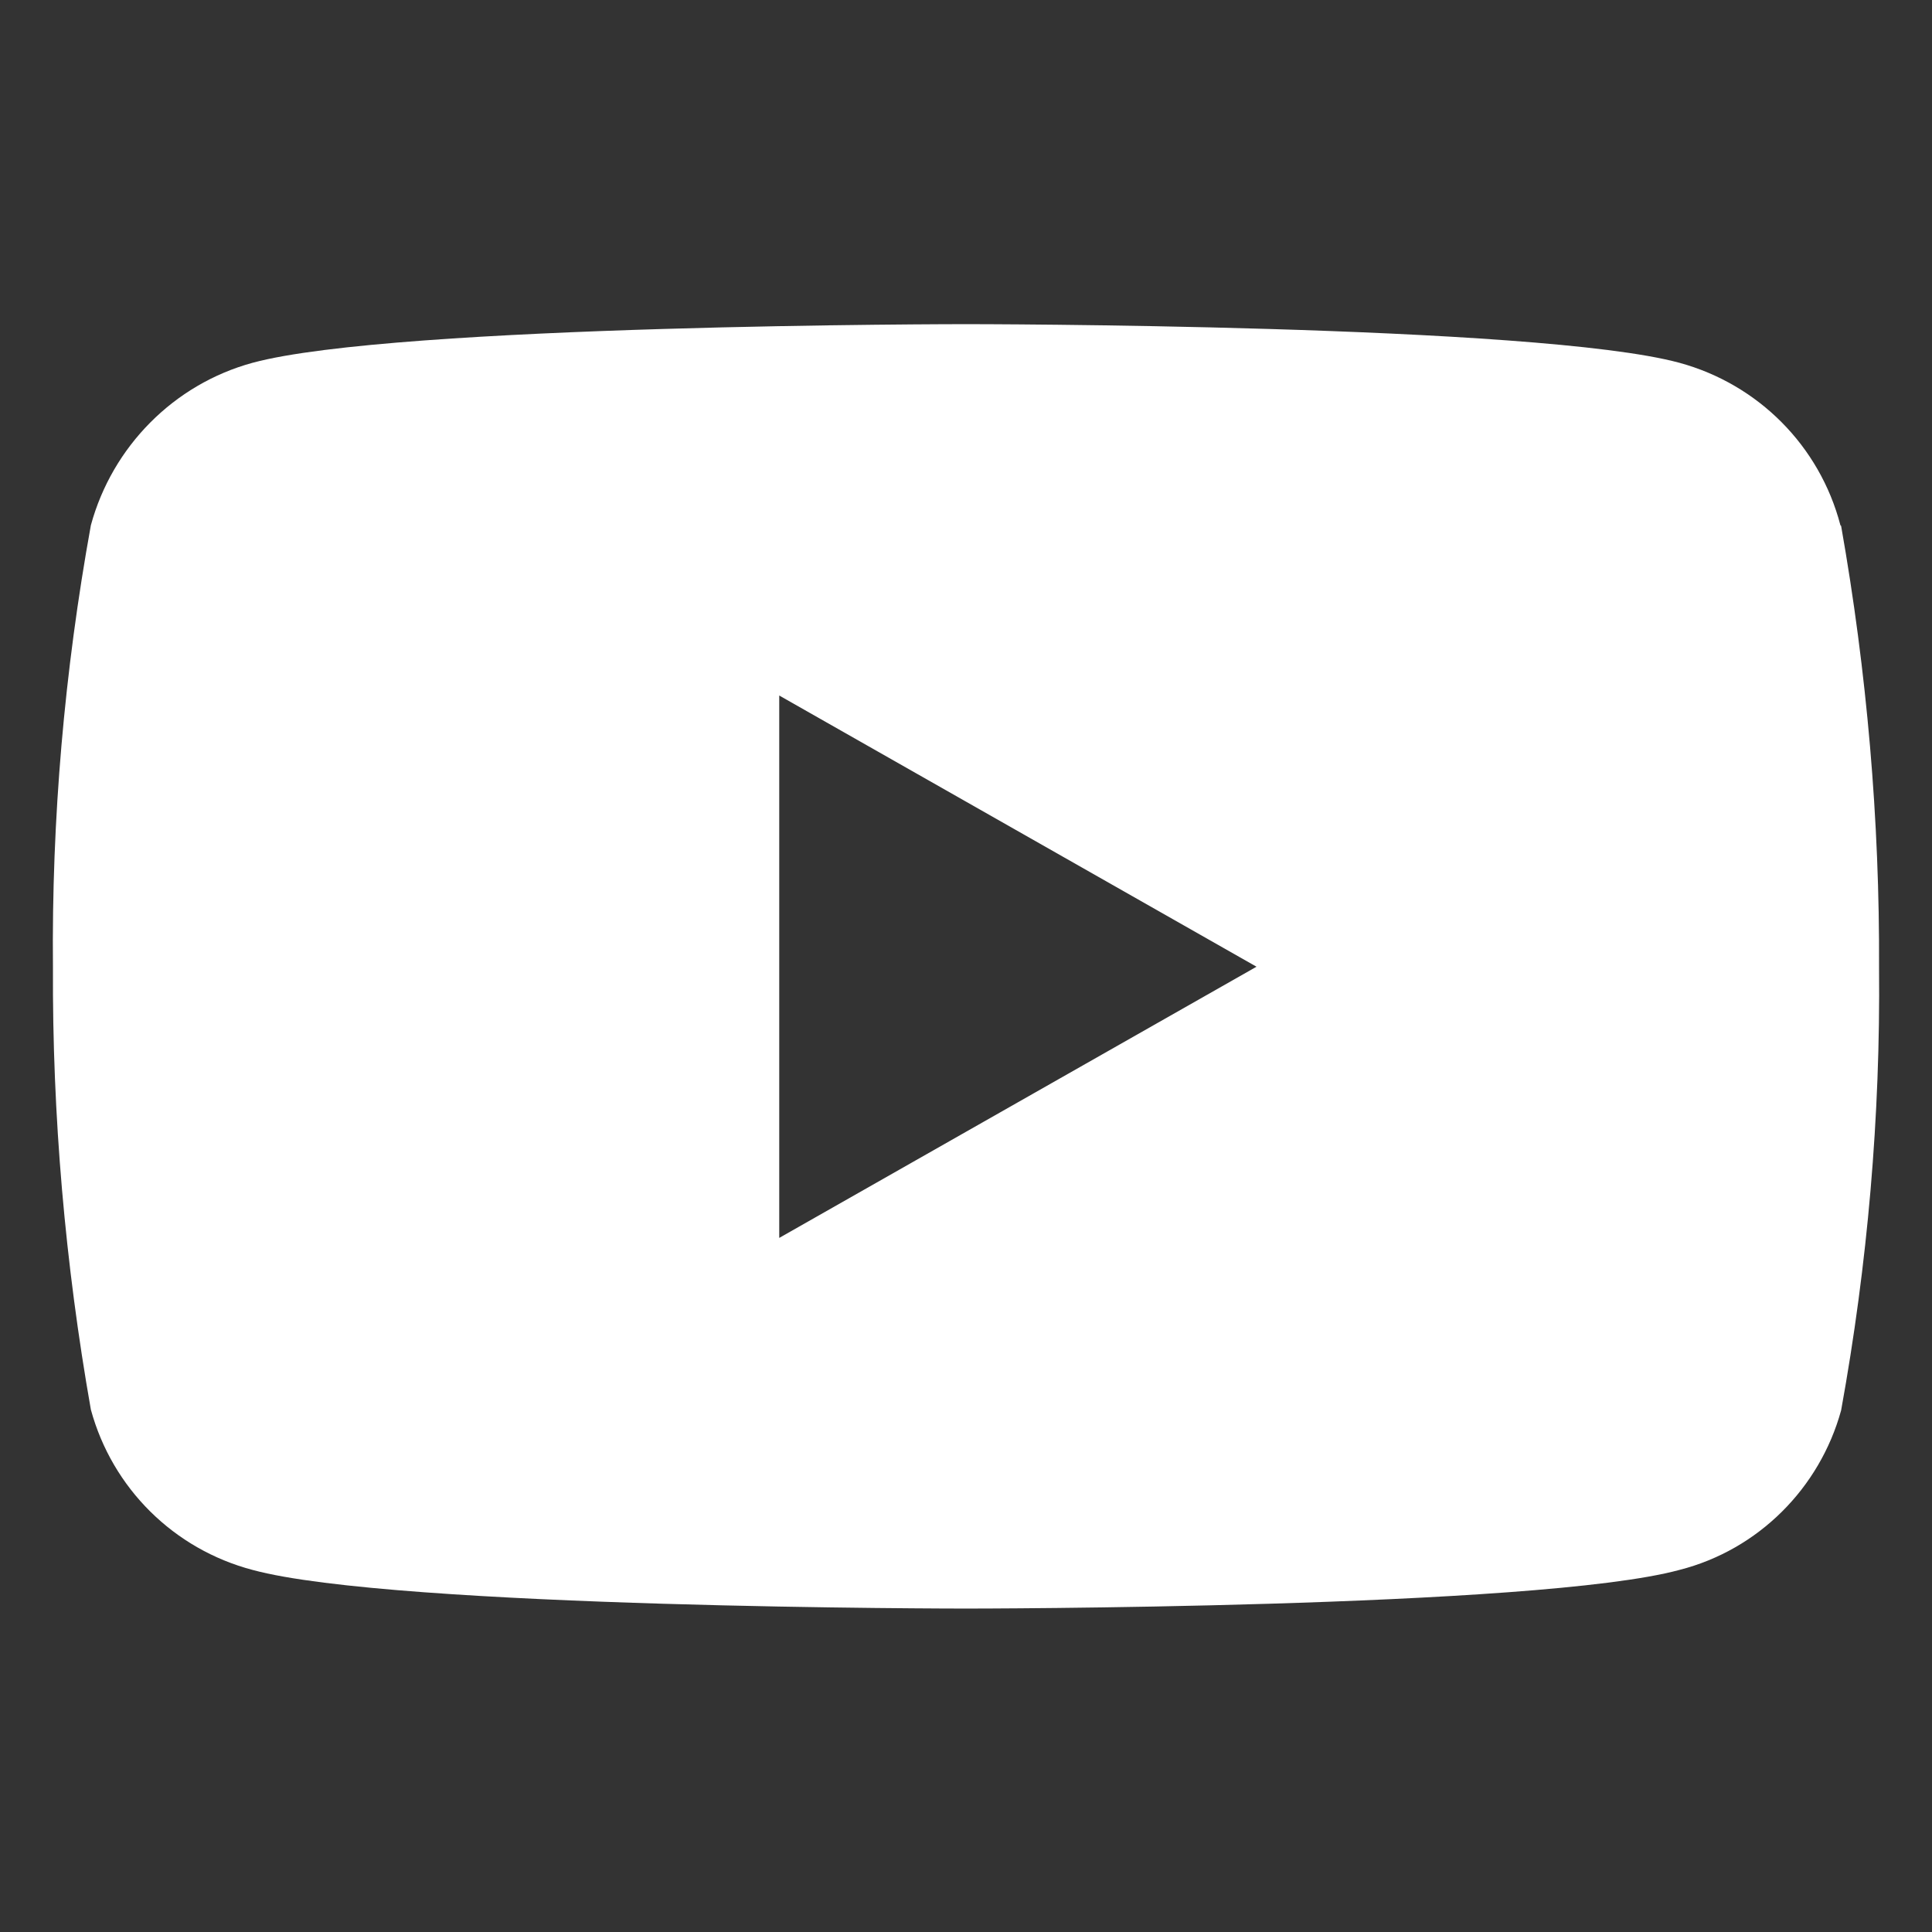 <?xml version="1.0" encoding="UTF-8"?><svg id="Ebene_2" xmlns="http://www.w3.org/2000/svg" viewBox="0 0 27 27"><rect x="0" y="0" width="27" height="27" fill="#333333" stroke="none"/><defs><style>.cls-1{fill:none;}.cls-1,.cls-2{stroke-width:0px;}.cls-2{fill:#fff;}</style></defs><g id="Ebene_1-2"><g id="Youtube-neg"><path id="Icon_awesome-youtube-2" class="cls-2" d="m25.72,7.34c-.29-1.11-1.15-1.97-2.25-2.27-1.99-.54-9.97-.54-9.97-.54,0,0-7.98,0-9.97.54-1.1.3-1.96,1.17-2.26,2.27-.37,2.04-.55,4.11-.53,6.18-.01,2.07.17,4.14.53,6.18.3,1.1,1.16,1.95,2.26,2.24,1.99.54,9.97.54,9.97.54,0,0,7.98,0,9.97-.54,1.1-.28,1.96-1.14,2.26-2.23.37-2.04.55-4.11.53-6.18.01-2.07-.17-4.14-.53-6.18h0Zm-14.83,9.97v-7.59l6.67,3.79-6.67,3.79Z"/><rect class="cls-1" width="27" height="27"/></g></g></svg>